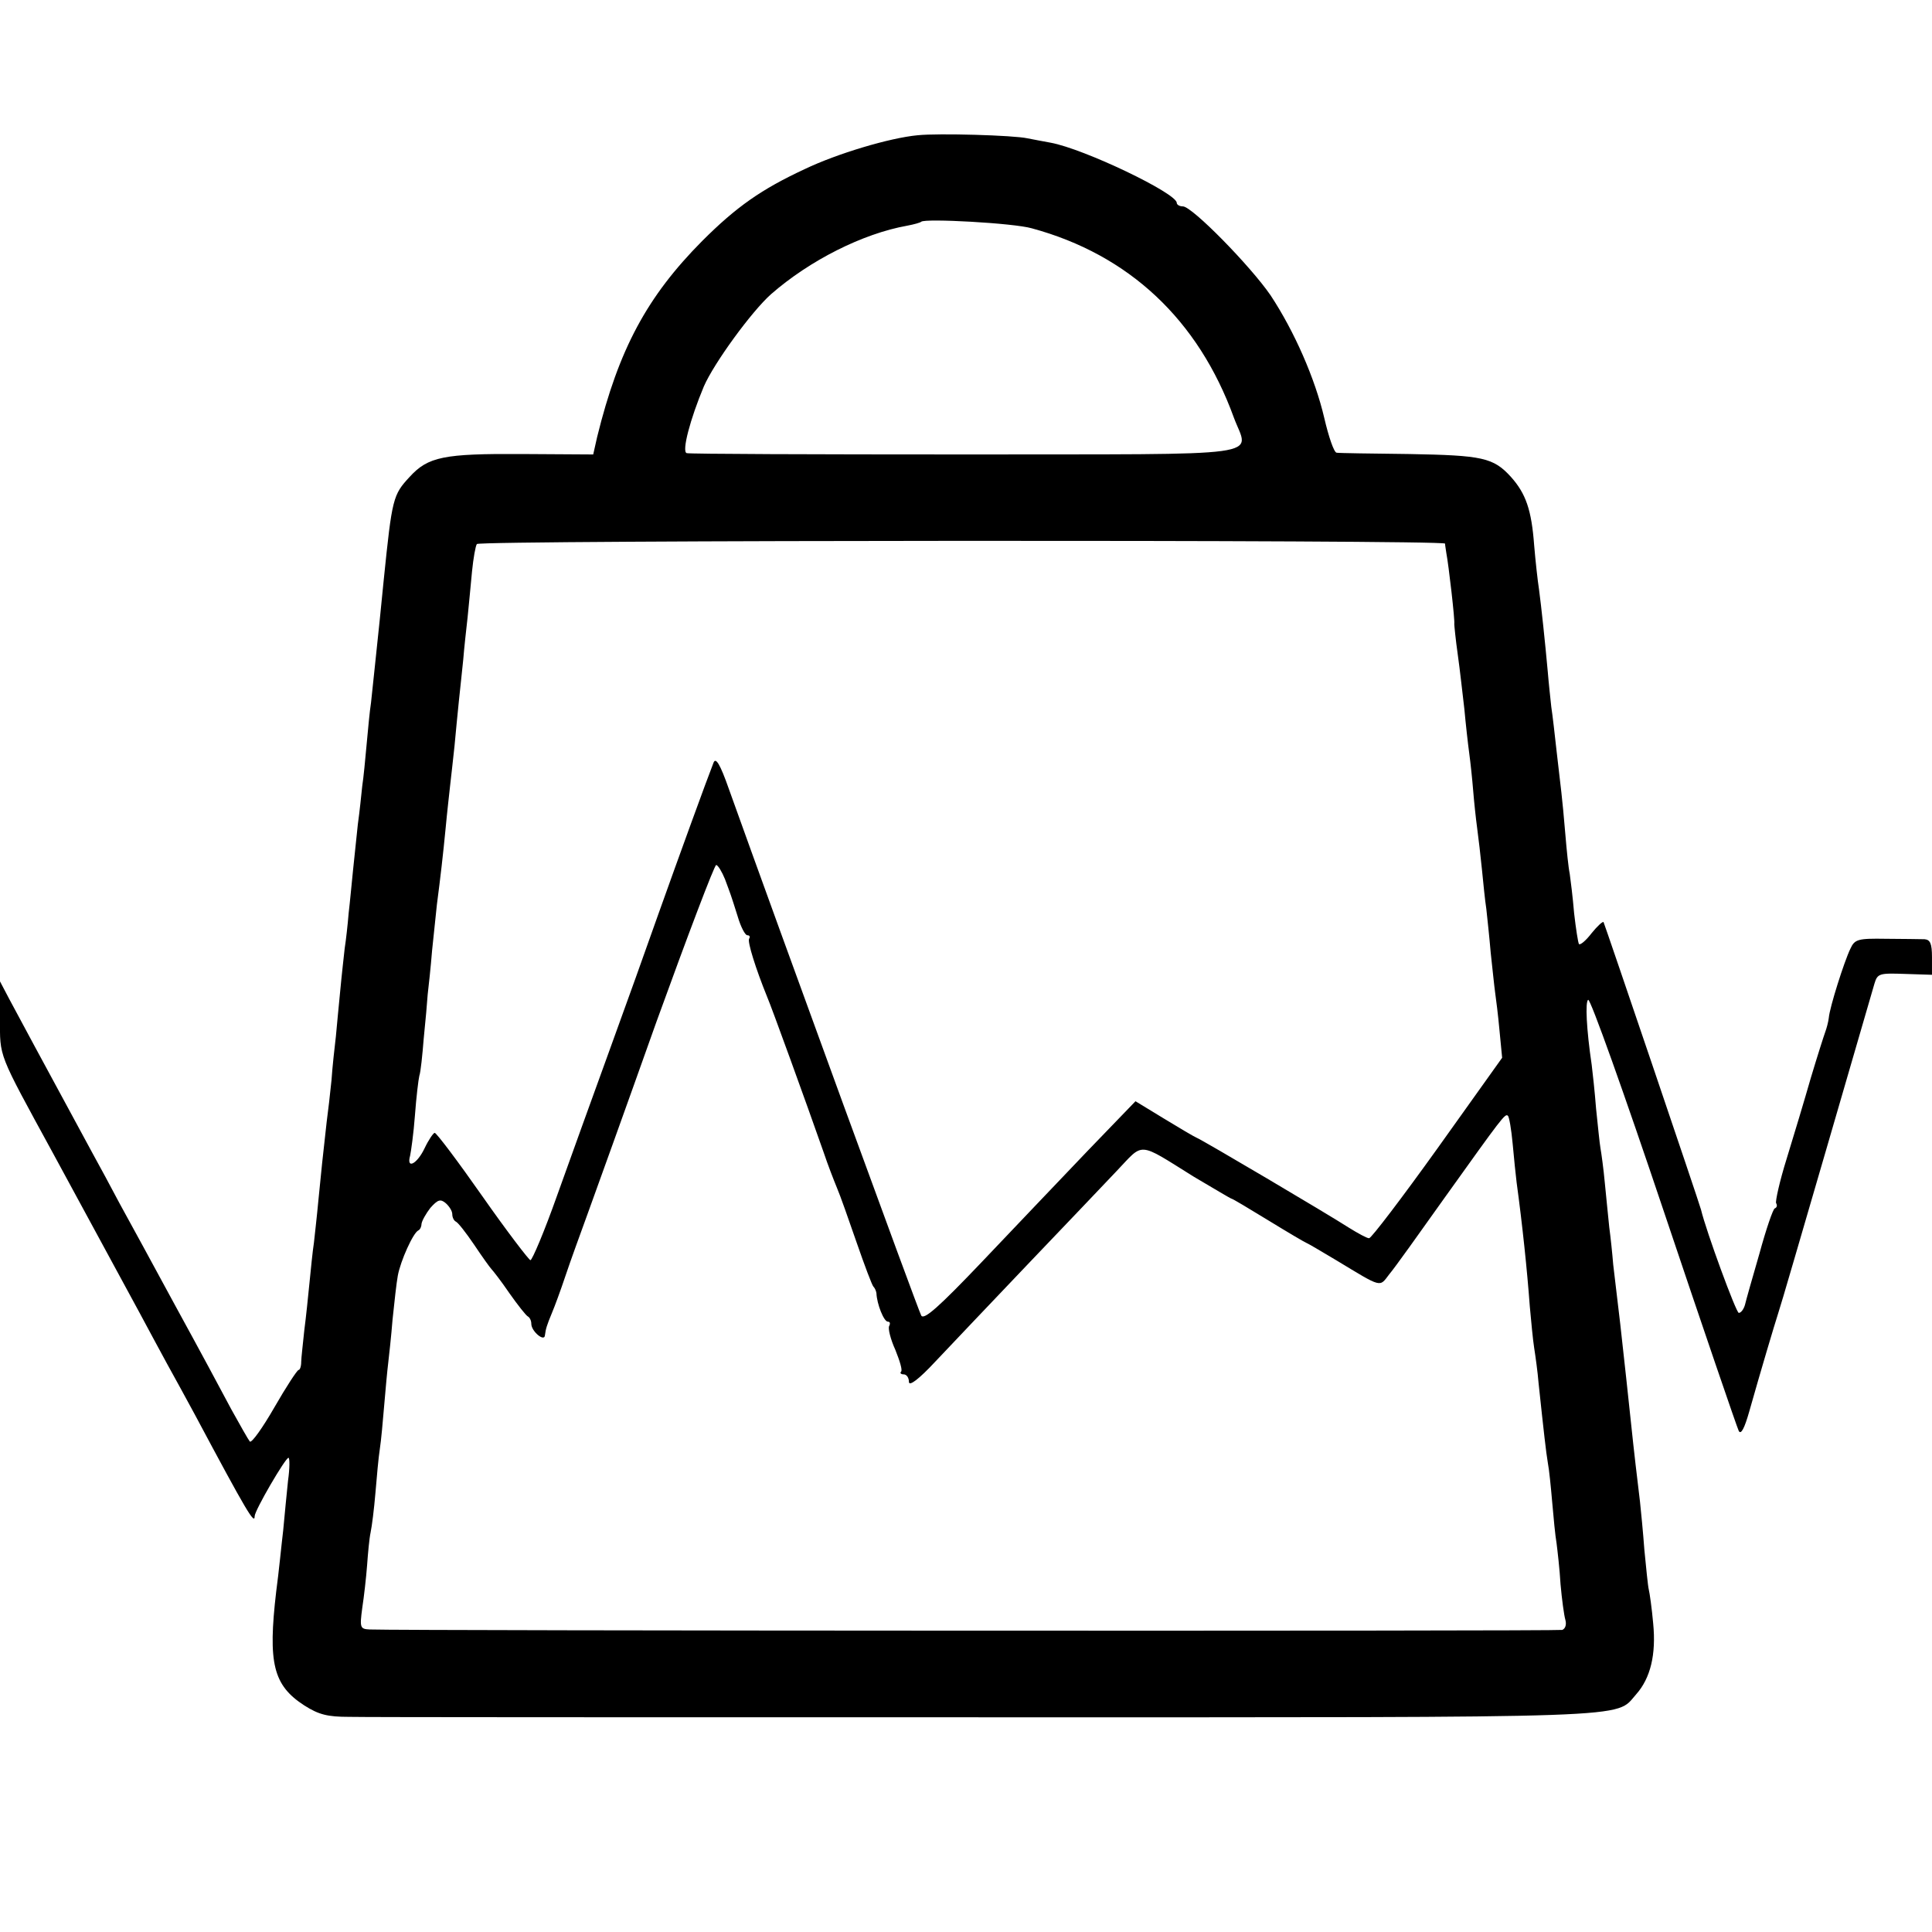 <?xml version="1.0" standalone="no"?>
<!DOCTYPE svg PUBLIC "-//W3C//DTD SVG 20010904//EN"
 "http://www.w3.org/TR/2001/REC-SVG-20010904/DTD/svg10.dtd">
<svg version="1.0" xmlns="http://www.w3.org/2000/svg"
 width="440pt" height="440pt" viewBox="0 0 440 440"
 preserveAspectRatio="xMidYMid meet">
<g transform="translate(0,440) scale(0.1,-0.1)"
fill="#000000" stroke="none">
<path d="M2090 4092 c-64 -6 -184 -42 -257 -77 -99 -46 -156 -86 -234 -164
-126 -127 -190 -247 -239 -446 l-9 -40 -163 1 c-177 1 -213 -6 -255 -52 -38
-41 -40 -48 -59 -234 -2 -19 -6 -60 -9 -90 -3 -30 -8 -77 -11 -105 -3 -27 -7
-66 -9 -85 -3 -19 -7 -62 -10 -95 -3 -33 -7 -76 -10 -95 -2 -19 -6 -59 -10
-87 -3 -29 -8 -77 -11 -105 -3 -29 -7 -73 -10 -98 -2 -25 -6 -61 -9 -80 -2
-19 -7 -62 -10 -95 -3 -33 -8 -80 -10 -105 -3 -25 -8 -70 -10 -100 -3 -30 -8
-73 -11 -95 -8 -70 -13 -118 -19 -180 -3 -33 -8 -76 -10 -95 -3 -19 -7 -60
-10 -90 -3 -30 -8 -80 -12 -110 -3 -30 -7 -63 -7 -72 0 -10 -3 -18 -6 -18 -3
0 -28 -38 -55 -85 -27 -47 -52 -82 -56 -78 -4 5 -22 37 -42 73 -19 36 -76 142
-127 235 -51 94 -108 199 -128 235 -19 36 -47 88 -62 115 -117 216 -171 316
-189 350 l-21 40 0 -84 c0 -90 -6 -75 120 -306 119 -219 167 -308 198 -365 19
-36 47 -87 62 -115 15 -27 44 -80 64 -117 119 -223 136 -251 136 -231 0 13 70
133 77 133 3 0 3 -24 -1 -52 -3 -29 -8 -80 -11 -113 -4 -33 -10 -96 -16 -140
-19 -163 -7 -213 64 -259 33 -21 53 -26 102 -26 33 -1 686 -1 1451 -1 1506 0
1431 -3 1480 52 33 37 46 91 39 162 -3 34 -8 69 -10 77 -2 8 -6 49 -10 90 -3
41 -8 91 -10 110 -6 49 -14 117 -20 175 -8 76 -14 131 -25 230 -6 50 -13 110
-16 135 -2 25 -6 63 -9 85 -2 22 -7 67 -10 100 -3 33 -8 69 -10 80 -2 11 -6
52 -10 90 -3 39 -8 84 -10 100 -12 81 -15 144 -8 148 5 3 82 -213 172 -481 90
-268 167 -493 171 -501 5 -9 13 6 24 45 26 92 57 196 66 224 5 14 54 183 110
375 56 193 105 361 109 375 7 23 11 24 69 22 l62 -2 0 40 c0 31 -4 40 -17 41
-10 0 -49 1 -88 1 -64 1 -71 -1 -81 -23 -14 -29 -47 -133 -49 -157 -1 -9 -5
-24 -8 -32 -3 -8 -18 -55 -33 -105 -14 -49 -39 -132 -55 -184 -16 -51 -26 -97
-24 -101 3 -5 2 -10 -3 -12 -4 -1 -20 -48 -35 -103 -16 -55 -31 -108 -33 -117
-3 -10 -9 -18 -14 -18 -6 0 -74 185 -86 235 -4 16 -219 649 -222 655 -2 2 -14
-9 -27 -25 -13 -17 -26 -28 -29 -25 -2 3 -7 35 -11 70 -3 36 -8 76 -10 90 -3
14 -7 54 -10 90 -3 36 -7 79 -9 95 -2 17 -7 59 -11 95 -4 36 -9 81 -12 100 -2
19 -6 55 -8 80 -6 67 -15 151 -20 188 -3 19 -8 64 -11 100 -6 81 -19 118 -53
156 -40 44 -65 49 -231 52 -85 1 -160 2 -166 3 -6 1 -18 36 -28 79 -21 90 -68
197 -122 279 -45 66 -179 203 -200 203 -8 0 -14 4 -14 8 0 22 -211 123 -287
137 -15 3 -39 7 -53 10 -31 7 -203 12 -250 7z m260 -212 c221 -60 379 -208
460 -431 34 -92 95 -83 -611 -84 -343 0 -629 1 -635 3 -12 3 8 78 39 152 23
53 109 171 153 210 88 77 209 138 310 156 16 3 30 7 32 9 8 8 211 -3 252 -15z
m941 -718 c0 -4 2 -14 3 -22 5 -25 20 -155 18 -161 0 -3 3 -35 8 -70 5 -35 11
-91 15 -124 3 -33 8 -78 11 -100 3 -22 7 -60 9 -85 2 -25 6 -63 9 -85 3 -22 8
-65 11 -95 3 -30 7 -71 10 -90 2 -19 7 -64 10 -100 4 -36 8 -76 10 -90 2 -14
7 -53 10 -87 l6 -62 -147 -206 c-81 -113 -151 -205 -156 -205 -5 0 -25 11 -46
24 -48 31 -334 200 -347 205 -5 2 -39 22 -75 44 l-64 39 -109 -113 c-60 -63
-168 -176 -240 -252 -99 -104 -133 -134 -139 -123 -8 15 -318 864 -438 1199
-20 57 -30 73 -35 60 -15 -38 -79 -214 -125 -343 -26 -74 -77 -216 -113 -315
-36 -99 -89 -246 -118 -327 -29 -82 -57 -148 -61 -148 -3 0 -53 65 -109 145
-56 80 -105 145 -109 145 -3 0 -14 -16 -23 -35 -17 -36 -42 -49 -33 -17 2 9 8
51 11 92 3 41 8 82 10 90 3 8 7 47 10 85 4 39 8 84 9 100 2 17 7 62 10 100 4
39 9 86 11 105 8 61 14 113 20 175 3 33 8 76 10 95 2 19 7 60 10 90 3 30 7 76
10 103 3 26 7 68 10 95 2 26 7 70 10 97 3 28 7 74 10 104 3 30 8 58 11 62 5 9
2204 10 2205 1z m-1640 -764 c14 -38 12 -31 29 -85 7 -24 17 -43 22 -43 5 0 7
-3 4 -8 -4 -7 15 -68 41 -132 10 -23 88 -238 129 -355 9 -27 23 -63 30 -80 7
-16 27 -73 45 -125 18 -52 35 -97 38 -100 3 -3 6 -9 7 -15 1 -25 17 -65 26
-65 5 0 6 -4 3 -10 -3 -5 3 -30 14 -54 10 -25 17 -47 13 -50 -3 -3 0 -6 6 -6
7 0 12 -8 12 -17 0 -11 22 5 61 47 34 36 128 135 209 220 81 85 173 181 203
213 63 66 46 68 176 -13 46 -27 84 -50 86 -50 2 0 39 -22 83 -49 44 -27 83
-50 88 -52 5 -2 35 -20 67 -39 106 -64 98 -62 121 -32 12 14 69 94 128 177
128 179 136 190 142 184 3 -2 8 -31 11 -64 3 -33 7 -72 9 -88 13 -95 24 -200
30 -282 3 -33 7 -76 10 -95 3 -19 8 -55 10 -80 12 -113 17 -157 21 -181 3 -15
7 -55 10 -90 3 -35 7 -77 10 -94 2 -16 7 -58 9 -93 3 -34 8 -71 11 -81 3 -11
0 -20 -7 -23 -11 -3 -2640 -2 -2716 1 -22 1 -23 4 -17 49 4 26 9 70 11 97 2
28 5 61 8 75 3 14 8 54 11 90 3 36 7 81 10 100 3 19 7 64 10 100 3 36 7 79 9
95 2 17 7 62 10 100 4 39 9 84 12 100 6 33 35 98 47 103 4 2 7 9 7 15 1 7 10
23 20 36 17 19 23 21 35 11 8 -7 15 -18 15 -25 0 -8 4 -15 8 -17 5 -2 23 -25
42 -53 18 -27 36 -52 39 -55 3 -3 22 -27 41 -55 19 -27 38 -51 42 -53 4 -2 8
-9 8 -17 0 -17 30 -42 31 -26 2 15 4 22 16 51 6 14 20 52 31 85 11 33 34 96
50 140 16 44 87 241 157 438 71 196 132 357 136 357 4 0 13 -15 20 -32z"/>
</g>
</svg>
